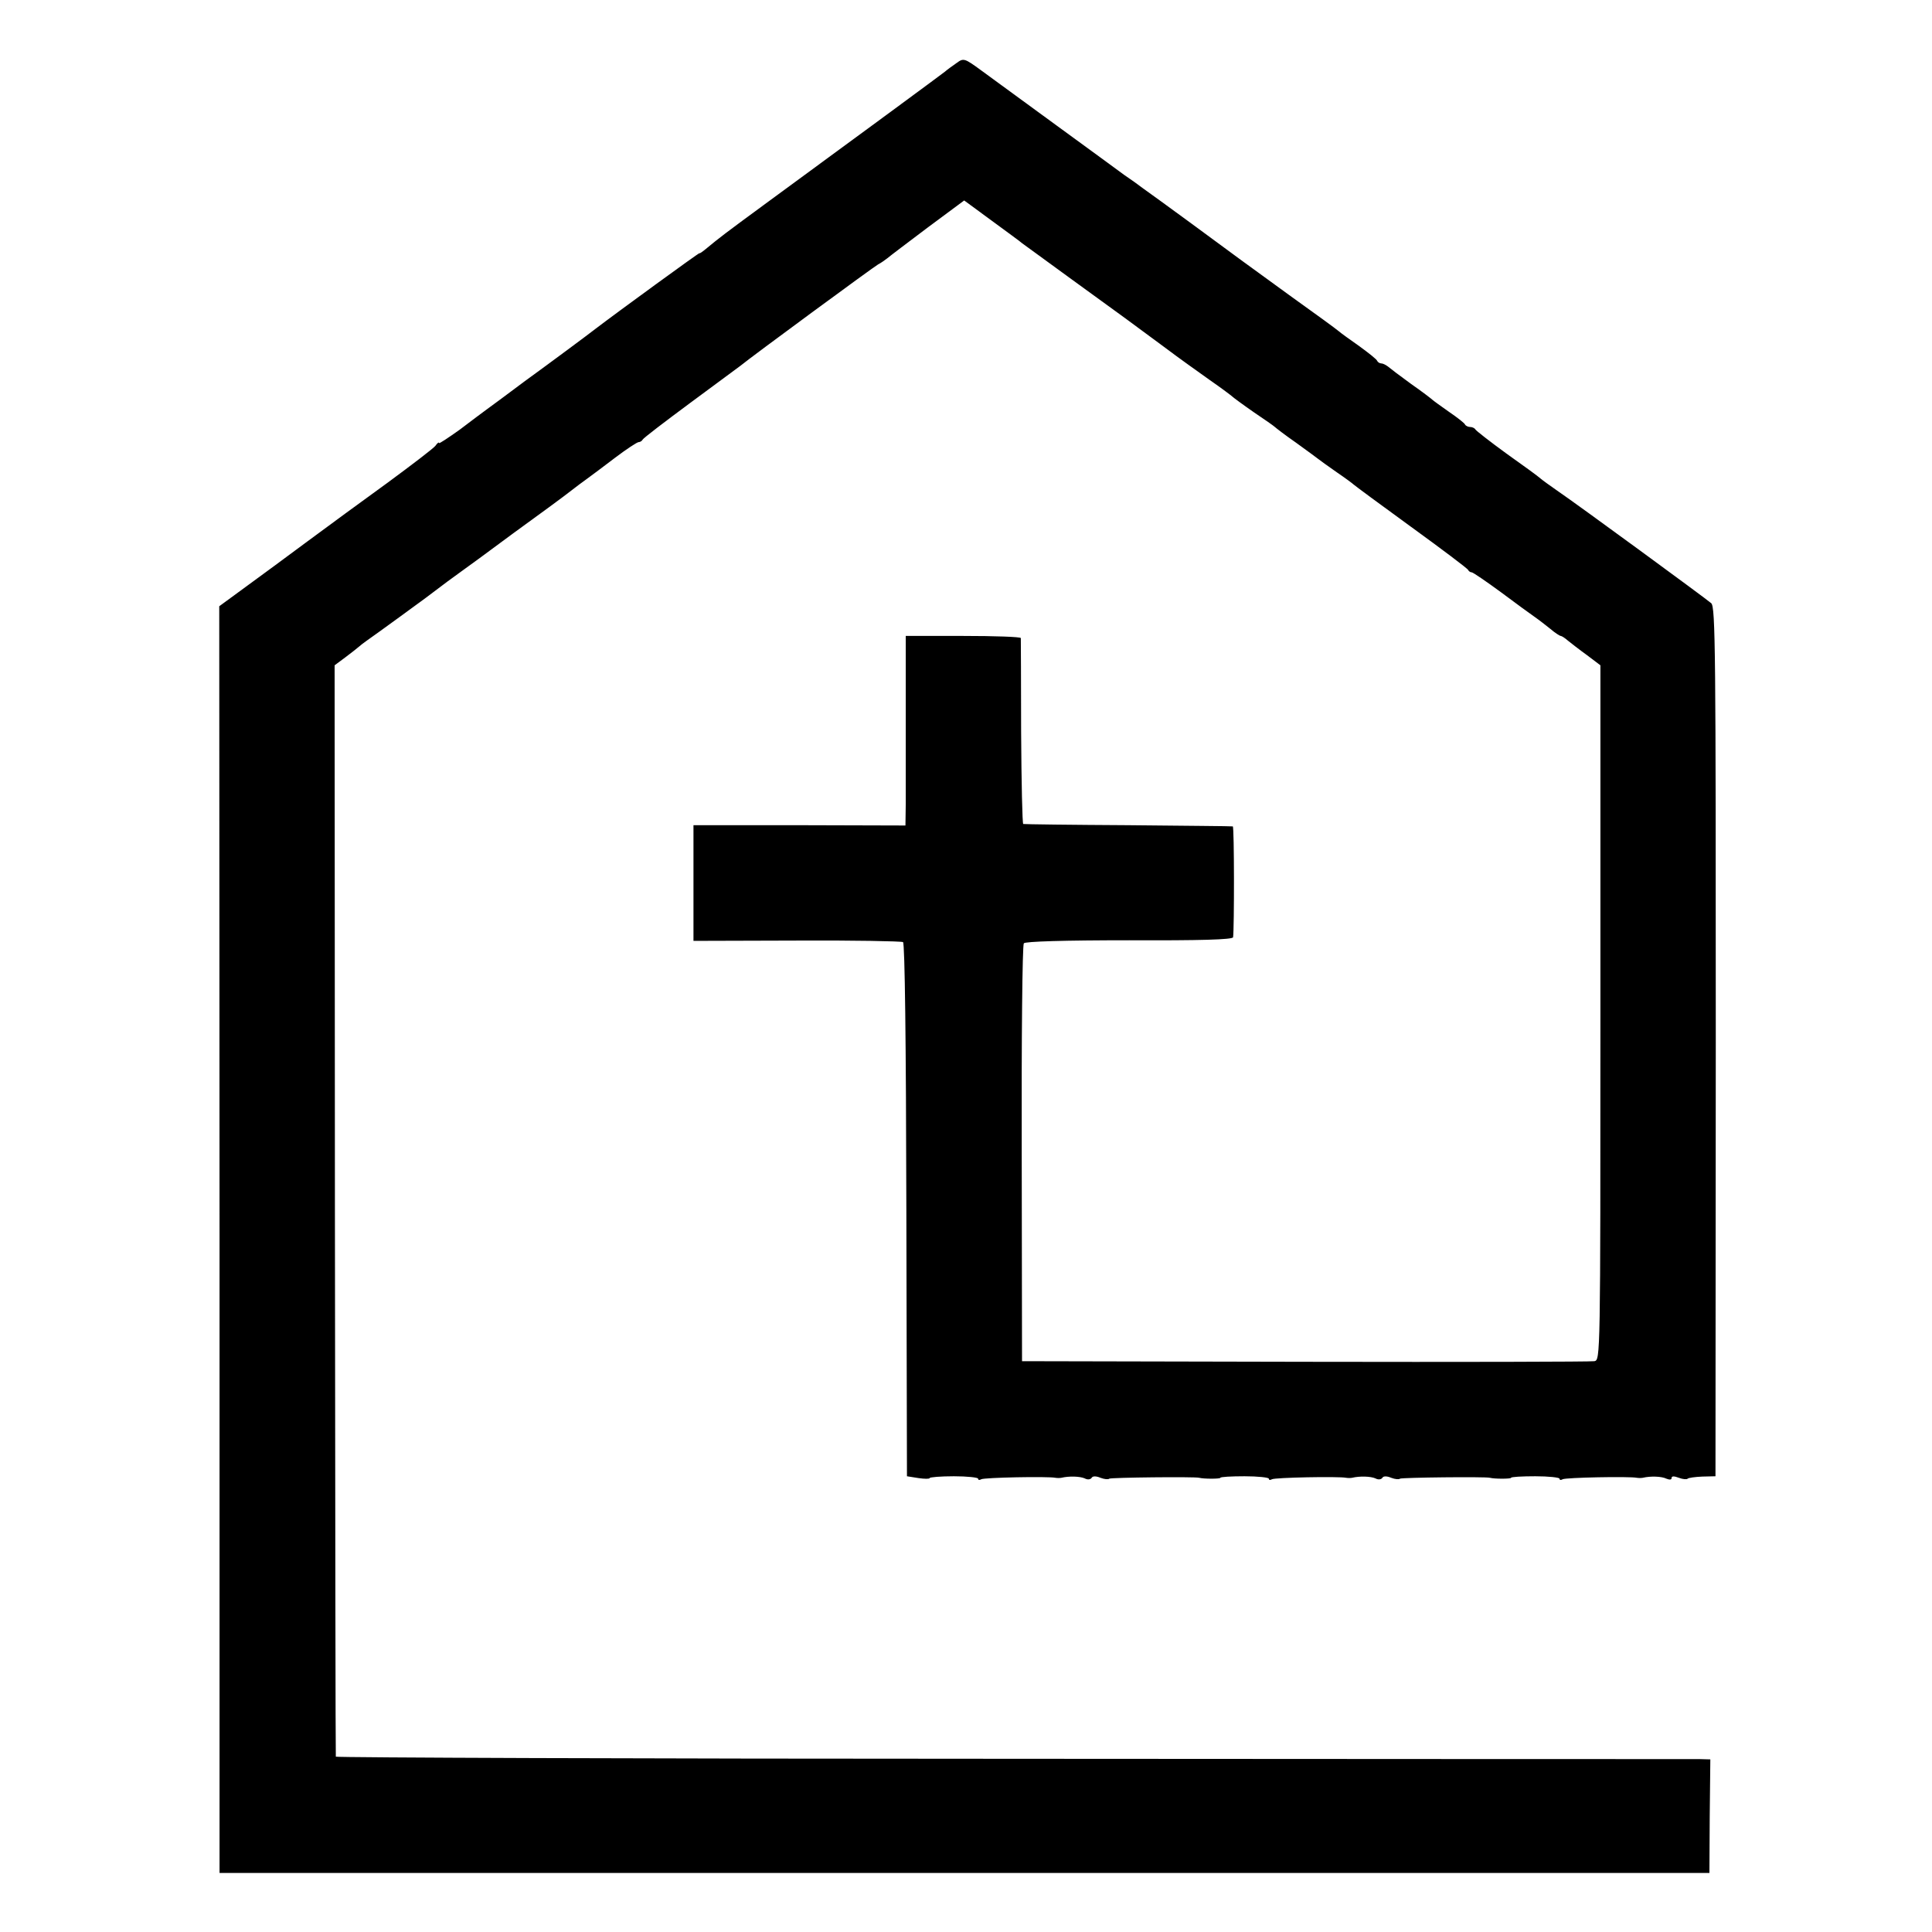 <?xml version="1.0" standalone="no"?>
<!DOCTYPE svg PUBLIC "-//W3C//DTD SVG 20010904//EN"
 "http://www.w3.org/TR/2001/REC-SVG-20010904/DTD/svg10.dtd">
<svg version="1.0" xmlns="http://www.w3.org/2000/svg"
 width="638pt" height="638pt" viewBox="0 0 638 638"
 preserveAspectRatio="xMidYMid meet">
<g transform="translate(0,638) scale(0.1,-0.1)"
fill="#000000" stroke="none">
<path d="M3159 6172 c-13 -9 -31 -22 -39 -29 -14 -11 -258 -191 -598 -440
-128 -94 -145 -107 -191 -145 -12 -10 -21 -16 -21 -14 0 3 -273 -196 -345
-251 -19 -15 -140 -105 -235 -174 -52 -39 -106 -79 -120 -89 -14 -10 -55 -41
-92 -69 -38 -27 -68 -47 -68 -44 0 4 -6 0 -12 -9 -7 -9 -78 -63 -158 -122 -80
-58 -199 -145 -265 -194 -66 -49 -158 -117 -205 -151 l-86 -63 1 -2091 0
-2092 2460 0 2460 0 1 187 2 188 -37 1 c-20 0 -1041 0 -2268 1 -1228 0 -2234
4 -2234 7 -1 3 -2 816 -3 1805 l-1 1799 35 26 c19 14 40 31 46 36 6 6 37 28
68 50 31 22 99 72 151 110 51 39 104 78 117 87 13 9 91 66 173 127 83 60 166
121 185 136 19 15 46 35 60 45 14 10 55 41 92 69 37 28 72 51 77 51 5 0 11 4
13 8 2 5 73 59 158 122 85 63 160 118 165 122 35 29 443 329 455 335 8 4 21
13 30 20 8 7 69 53 134 102 l120 89 90 -66 c50 -37 96 -70 101 -75 6 -4 75
-55 155 -113 170 -123 219 -159 320 -234 41 -31 107 -78 145 -105 39 -27 72
-52 75 -55 3 -3 34 -26 70 -51 36 -24 67 -46 70 -49 3 -3 34 -27 70 -52 36
-26 70 -51 75 -55 6 -5 33 -24 60 -43 28 -19 52 -37 55 -40 3 -3 88 -66 190
-140 102 -74 187 -138 188 -142 2 -4 7 -8 12 -8 4 0 48 -30 97 -66 48 -36 99
-73 112 -82 13 -9 36 -27 51 -39 15 -13 31 -23 34 -23 3 0 14 -7 23 -15 10 -8
38 -30 63 -48 l45 -34 0 -1147 c0 -1143 0 -1147 -20 -1151 -11 -2 -441 -3
-955 -2 l-935 2 -1 685 c-1 377 2 690 7 695 4 6 132 10 348 10 231 -1 342 2
343 10 4 30 4 365 -1 366 -3 1 -159 2 -346 4 -187 1 -343 3 -346 4 -3 0 -6
137 -7 304 0 166 -1 305 -1 310 -1 4 -86 7 -191 7 l-189 0 0 -242 c0 -134 0
-275 0 -313 l-1 -71 -350 1 -350 0 0 -191 0 -191 341 1 c187 1 345 -2 351 -5
6 -4 10 -327 11 -885 l2 -879 38 -6 c20 -3 37 -3 37 0 0 3 36 6 80 6 44 0 80
-4 80 -8 0 -5 5 -5 10 -2 9 6 221 10 245 5 6 -1 15 -1 20 0 25 6 61 5 77 -2 9
-5 19 -4 23 2 3 6 15 6 29 0 13 -5 26 -6 29 -3 5 4 282 7 297 3 15 -4 70 -4
70 0 0 3 36 5 80 5 44 0 80 -4 80 -8 0 -5 5 -5 10 -2 9 6 221 10 245 5 6 -1
15 -1 20 0 25 6 61 5 77 -2 9 -5 19 -4 23 2 3 6 15 6 29 0 13 -5 26 -6 29 -3
5 4 282 7 297 3 15 -4 70 -4 70 0 0 3 36 5 80 5 44 0 80 -4 80 -8 0 -5 5 -5
10 -2 9 6 221 10 245 5 6 -1 15 -1 20 0 25 6 62 5 78 -3 10 -4 17 -4 17 2 0 7
8 7 24 1 13 -5 26 -6 29 -3 3 3 25 6 49 7 l43 1 1 1434 c0 1292 -1 1436 -15
1449 -17 15 -440 325 -509 372 -23 16 -48 34 -55 40 -6 6 -57 43 -112 82 -55
40 -101 76 -103 80 -2 4 -10 8 -17 8 -7 0 -15 4 -17 8 -1 4 -25 23 -53 42 -27
19 -52 37 -55 40 -3 3 -34 27 -70 52 -36 26 -70 52 -77 58 -7 5 -16 10 -22 10
-5 0 -11 4 -13 8 -1 5 -28 26 -58 48 -30 21 -62 44 -70 51 -8 7 -78 58 -155
113 -77 56 -151 110 -165 120 -44 33 -291 214 -324 237 -17 13 -45 33 -63 45
-17 13 -118 86 -223 163 -105 77 -218 159 -249 182 -56 41 -59 42 -82 25z"/>
</g>
</svg>
